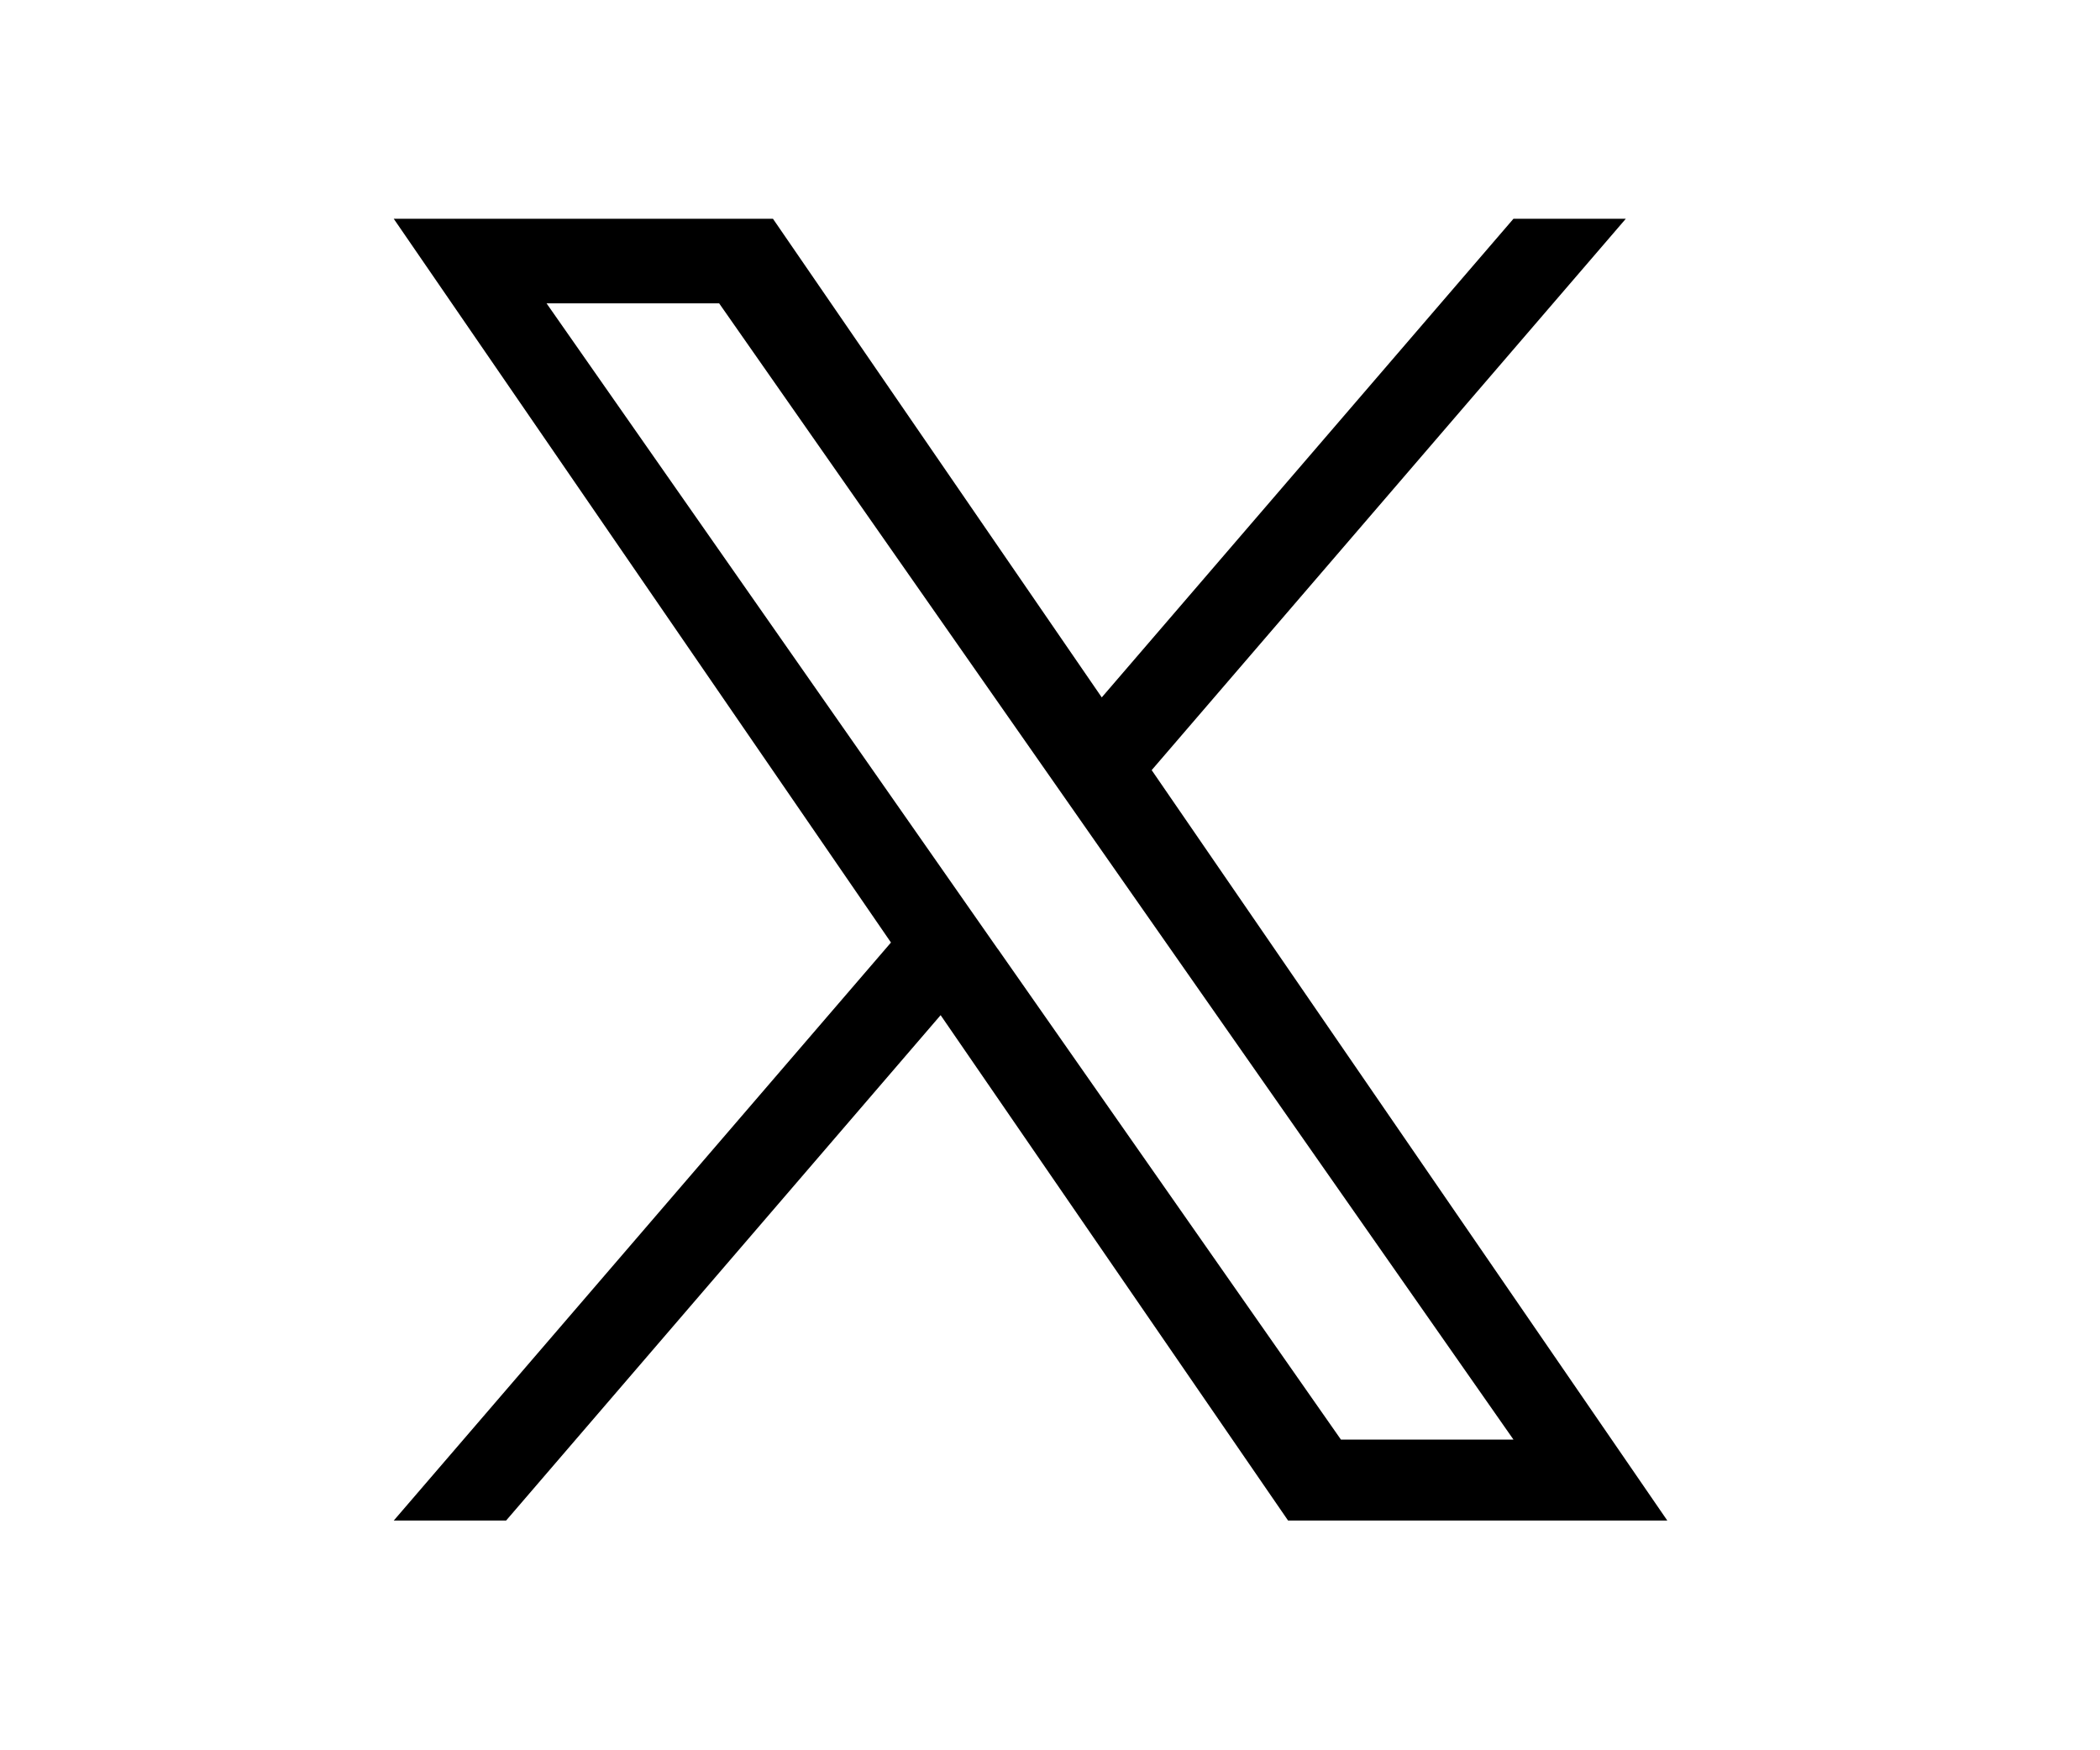 <svg xmlns="http://www.w3.org/2000/svg" width="48" height="40" viewBox="0 0 48 40">
  <g id="グループ_1364" data-name="グループ 1364" transform="translate(-83 -502)">
    <path id="logo" d="M17.324,12.6,28.161,0H25.593l-9.41,10.938L8.668,0H0L11.365,16.54,0,29.75H2.568L12.5,18.2,20.442,29.75H29.11L17.324,12.6Zm-3.517,4.089-1.151-1.647L3.493,1.933H7.438L14.832,12.51l1.151,1.647L25.594,27.9H21.65L13.807,16.686Z" transform="translate(92 507)"/>
    <rect id="長方形_756" data-name="長方形 756" width="48" height="40" transform="translate(83 502)" fill="none"/>
  </g>
</svg>
